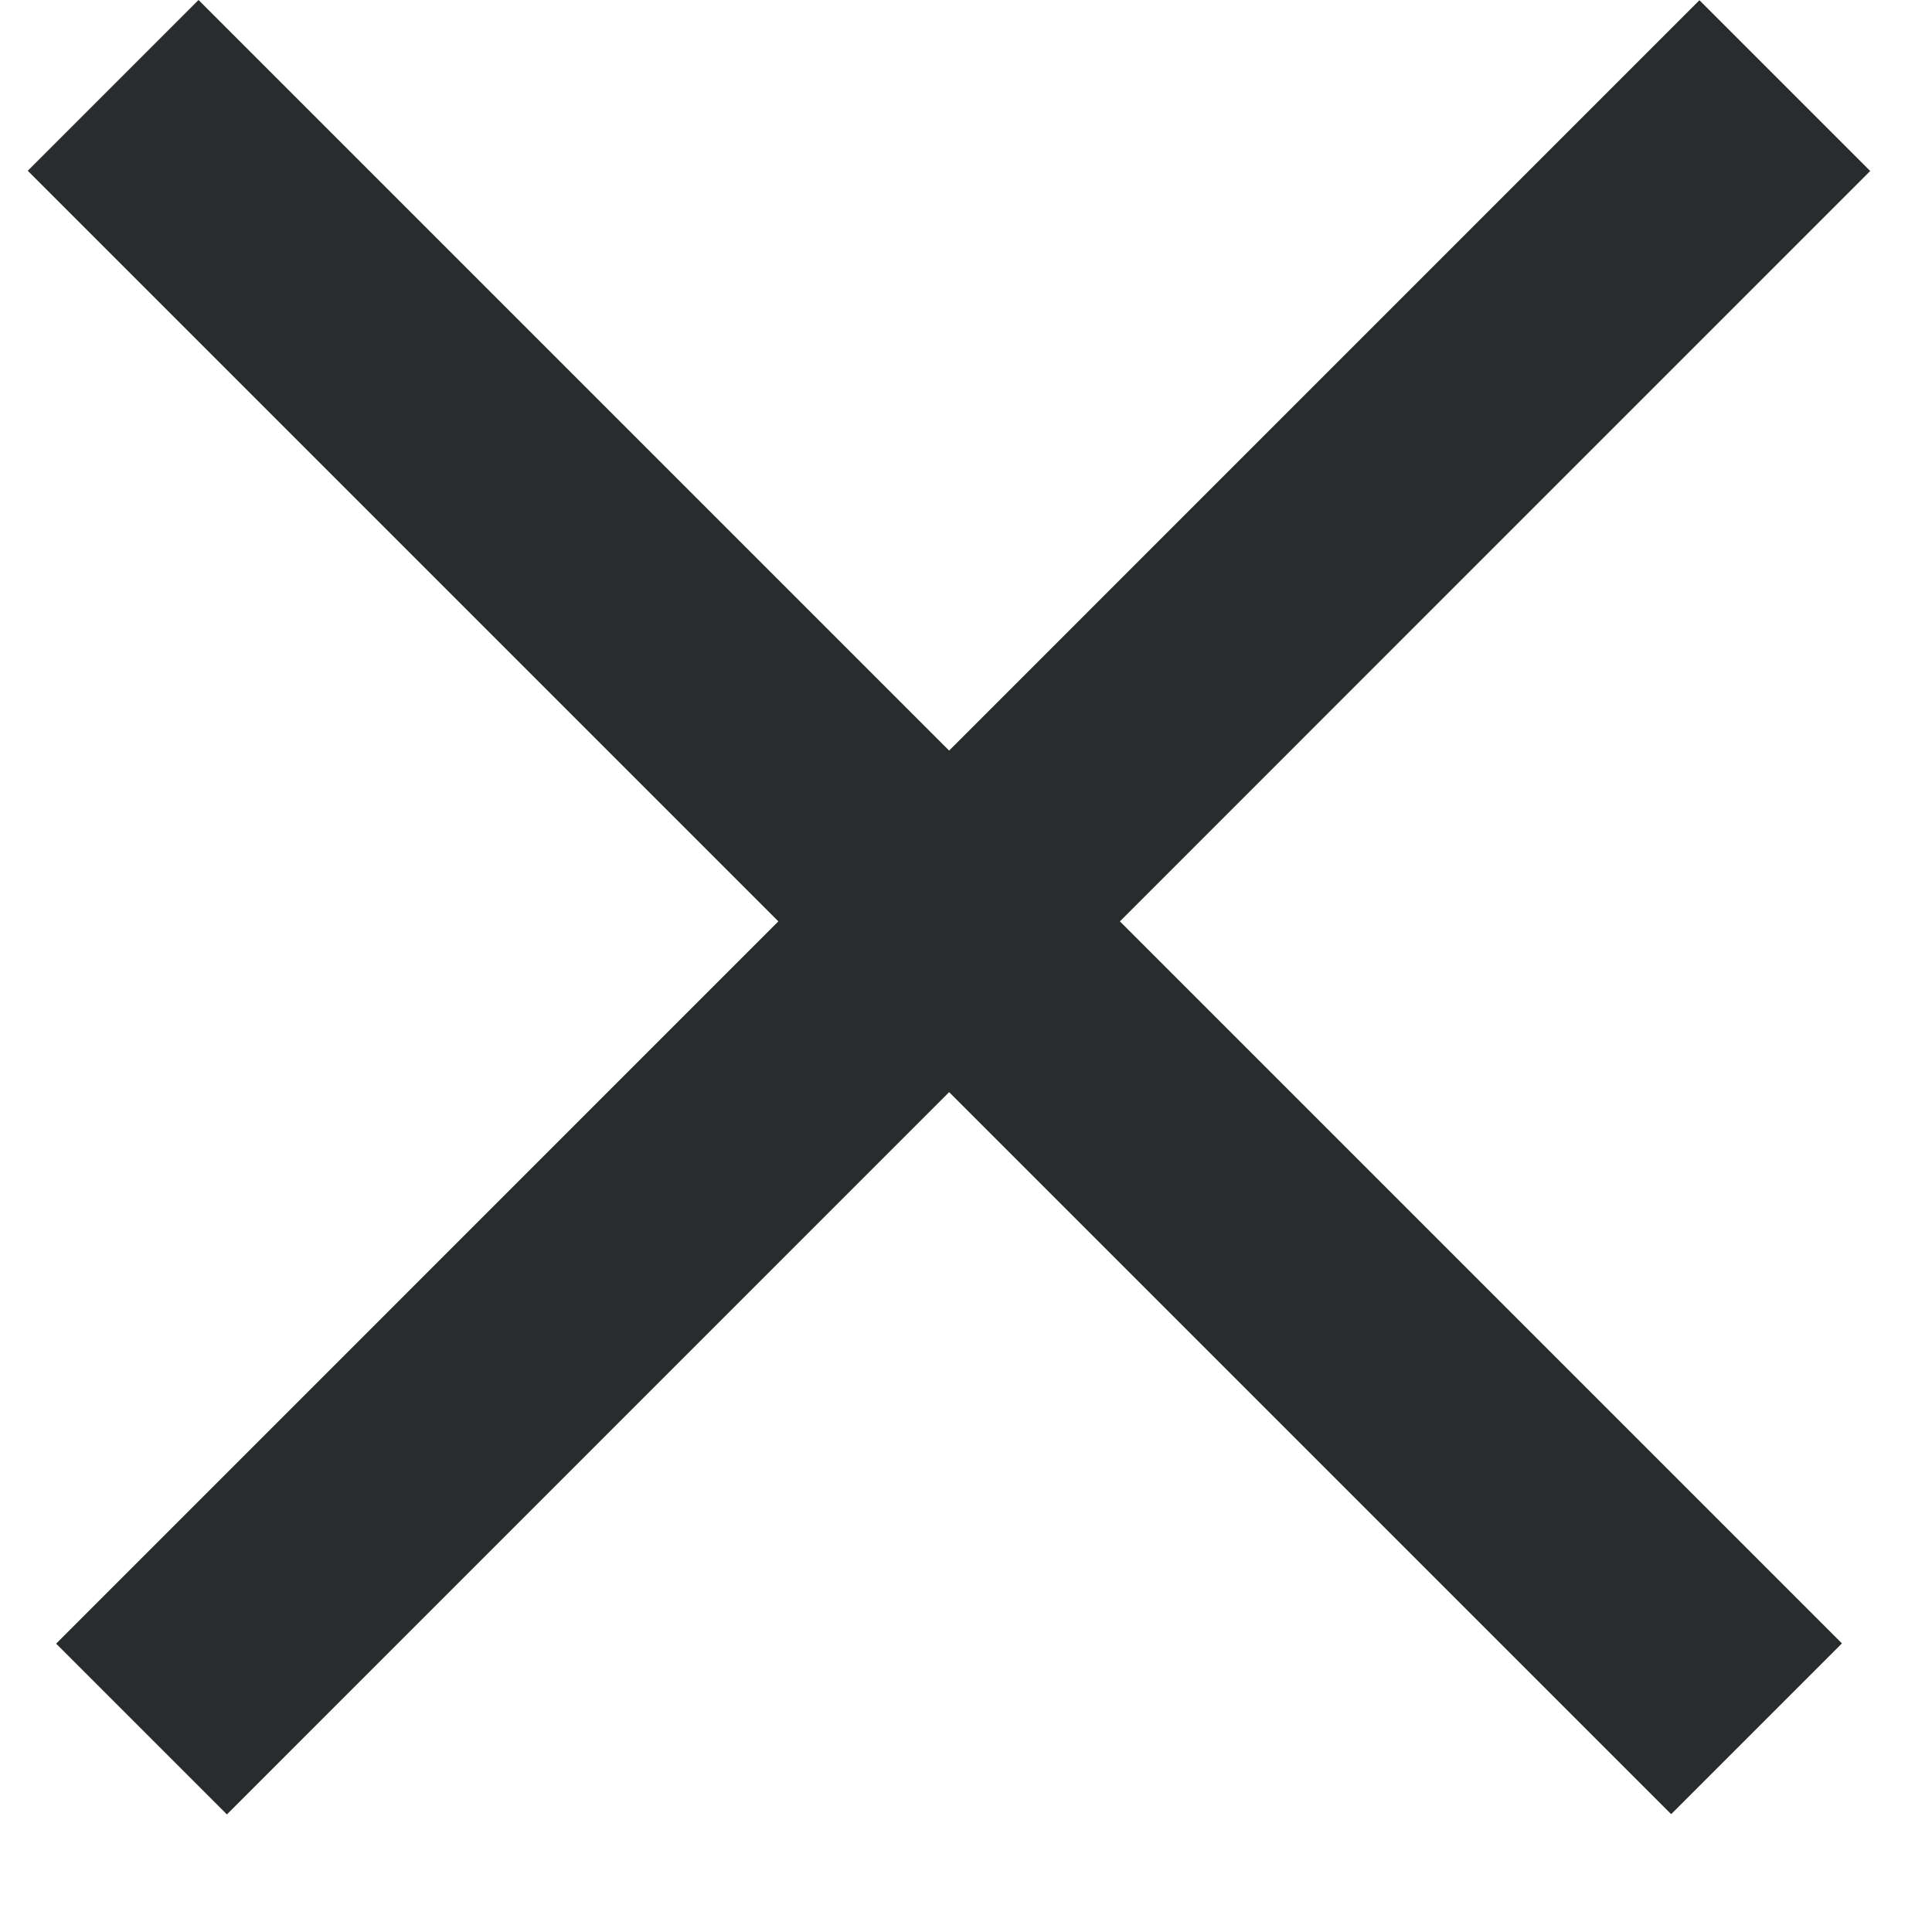 <svg xmlns="http://www.w3.org/2000/svg" width="16" height="16" viewBox="0 0 16 16" fill="none">
    <line x1="14.781" y1="0.709" x2="1.172" y2="14.319" stroke="#292C2D" stroke-width="2"/>
    <line x1="14.547" y1="14.317" x2="0.937" y2="0.707" stroke="#292C2D" stroke-width="2"/>
</svg>